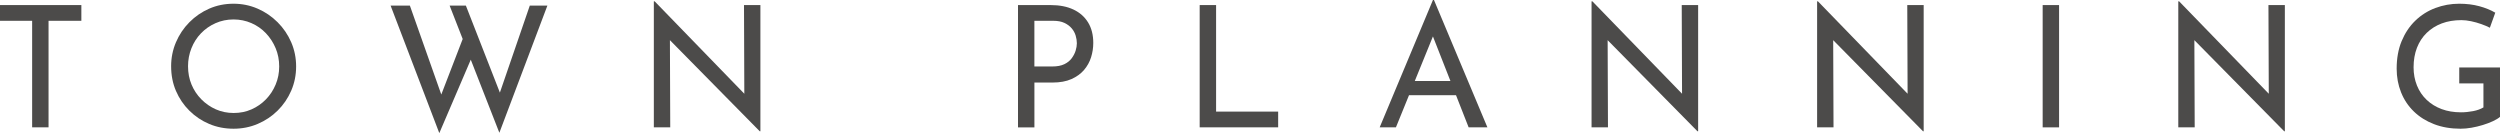 <?xml version="1.0" encoding="UTF-8"?><svg id="_レイヤー_2" xmlns="http://www.w3.org/2000/svg" width="266.046" height="14.166" viewBox="0 0 266.046 14.166"><defs><style>.cls-1{fill:#4c4b4a;}</style></defs><g id="_欧文"><path class="cls-1" d="M0,.54h8.658v1.674h-3.492v11.34h-1.746V2.214H0V.54Z"/><path class="cls-1" d="M18.211,7.056c0-.9.171-1.752.514-2.556.342-.804.818-1.515,1.431-2.133.612-.618,1.316-1.101,2.115-1.449.798-.348,1.658-.522,2.583-.522.899,0,1.752.174,2.556.522.804.348,1.515.831,2.133,1.449.618.618,1.101,1.329,1.449,2.133.348.804.521,1.662.521,2.574s-.174,1.77-.521,2.574c-.349.804-.828,1.509-1.44,2.115-.611.606-1.319,1.08-2.124,1.422-.804.342-1.662.513-2.573.513-.925,0-1.785-.168-2.583-.504-.799-.336-1.503-.807-2.115-1.413s-1.089-1.308-1.431-2.106c-.343-.798-.514-1.671-.514-2.619ZM20.011,7.056c0,.696.123,1.341.369,1.935s.595,1.119,1.044,1.575c.45.456.966.813,1.549,1.071.581.258,1.215.387,1.898.387s1.316-.129,1.899-.387c.582-.258,1.092-.612,1.529-1.062.438-.45.783-.975,1.035-1.575.252-.6.378-1.242.378-1.926,0-.696-.126-1.344-.378-1.944-.252-.6-.597-1.131-1.035-1.593-.437-.462-.954-.822-1.548-1.08s-1.227-.387-1.898-.387c-.685,0-1.323.132-1.917.396-.595.264-1.11.624-1.549,1.08-.438.456-.776.987-1.017,1.593-.24.606-.36,1.245-.36,1.917Z"/><path class="cls-1" d="M41.566.594h2.052l3.51,9.936-.306-.108,2.573-6.678.811,2.358-3.456,8.064L41.566.594ZM47.848.594h1.729l3.834,9.81-.378-.072,3.348-9.738h1.872l-5.112,13.536L47.848.594Z"/><path class="cls-1" d="M80.848,13.968l-10.062-10.206.504.126.036,9.666h-1.746V.144h.09l9.937,10.242-.396-.09-.036-9.756h1.746v13.428h-.071Z"/><path class="cls-1" d="M111.808.54c.947,0,1.758.159,2.43.477.672.318,1.19.777,1.557,1.377s.549,1.326.549,2.178c0,.516-.078,1.023-.233,1.521-.156.498-.405.948-.747,1.35-.342.402-.789.726-1.341.972-.553.246-1.225.369-2.017.369h-1.926v4.77h-1.746V.54h3.475ZM111.987,7.074c.516,0,.941-.081,1.278-.243.335-.162.6-.375.792-.639.191-.264.329-.534.413-.81.084-.276.127-.534.127-.774,0-.264-.043-.537-.127-.819s-.225-.54-.423-.774c-.197-.234-.456-.426-.773-.576-.318-.15-.711-.225-1.18-.225h-2.016v4.86h1.908Z"/><path class="cls-1" d="M127.669.54h1.746v11.34h6.605v1.674h-8.352V.54Z"/><path class="cls-1" d="M146.822,13.554l5.67-13.554h.108l5.688,13.554h-1.998l-4.248-10.818,1.242-.81-4.733,11.628h-1.729ZM150.152,8.622h4.842l.576,1.512h-5.922l.504-1.512Z"/><path class="cls-1" d="M180.639,13.968l-10.062-10.206.504.126.037,9.666h-1.747V.144h.09l9.937,10.242-.396-.09-.035-9.756h1.746v13.428h-.072Z"/><path class="cls-1" d="M204.642,13.968l-10.062-10.206.504.126.036,9.666h-1.746V.144h.09l9.937,10.242-.396-.09-.036-9.756h1.746v13.428h-.072Z"/><path class="cls-1" d="M217.377.54h1.746v13.014h-1.746V.54Z"/><path class="cls-1" d="M243.078,13.968l-10.062-10.206.504.126.036,9.666h-1.746V.144h.09l9.937,10.242-.396-.09-.036-9.756h1.746v13.428h-.072Z"/><path class="cls-1" d="M266.046,12.438c-.18.156-.432.309-.756.459-.323.15-.681.285-1.07.405-.391.12-.79.216-1.197.288-.408.072-.798.108-1.17.108-1.044,0-1.986-.162-2.826-.486s-1.557-.774-2.151-1.35c-.594-.576-1.047-1.254-1.358-2.034-.312-.78-.469-1.62-.469-2.52,0-1.104.178-2.082.531-2.934.354-.852.837-1.575,1.449-2.169.612-.594,1.323-1.044,2.133-1.35.811-.306,1.659-.459,2.547-.459.769,0,1.477.087,2.124.261.648.174,1.218.405,1.71.693l-.575,1.602c-.253-.132-.556-.261-.909-.387-.354-.126-.718-.228-1.089-.306-.372-.078-.715-.117-1.026-.117-.78,0-1.479.117-2.097.351-.618.234-1.152.57-1.603,1.008-.45.438-.795.966-1.035,1.584-.24.618-.359,1.311-.359,2.079,0,.696.119,1.341.359,1.935s.585,1.104,1.035,1.53c.45.426.981.753,1.593.981.612.228,1.297.342,2.053.342.432,0,.863-.042,1.296-.126.432-.084.798-.216,1.098-.396v-2.556h-2.574v-1.692h4.338v5.256Z"/></g></svg>
